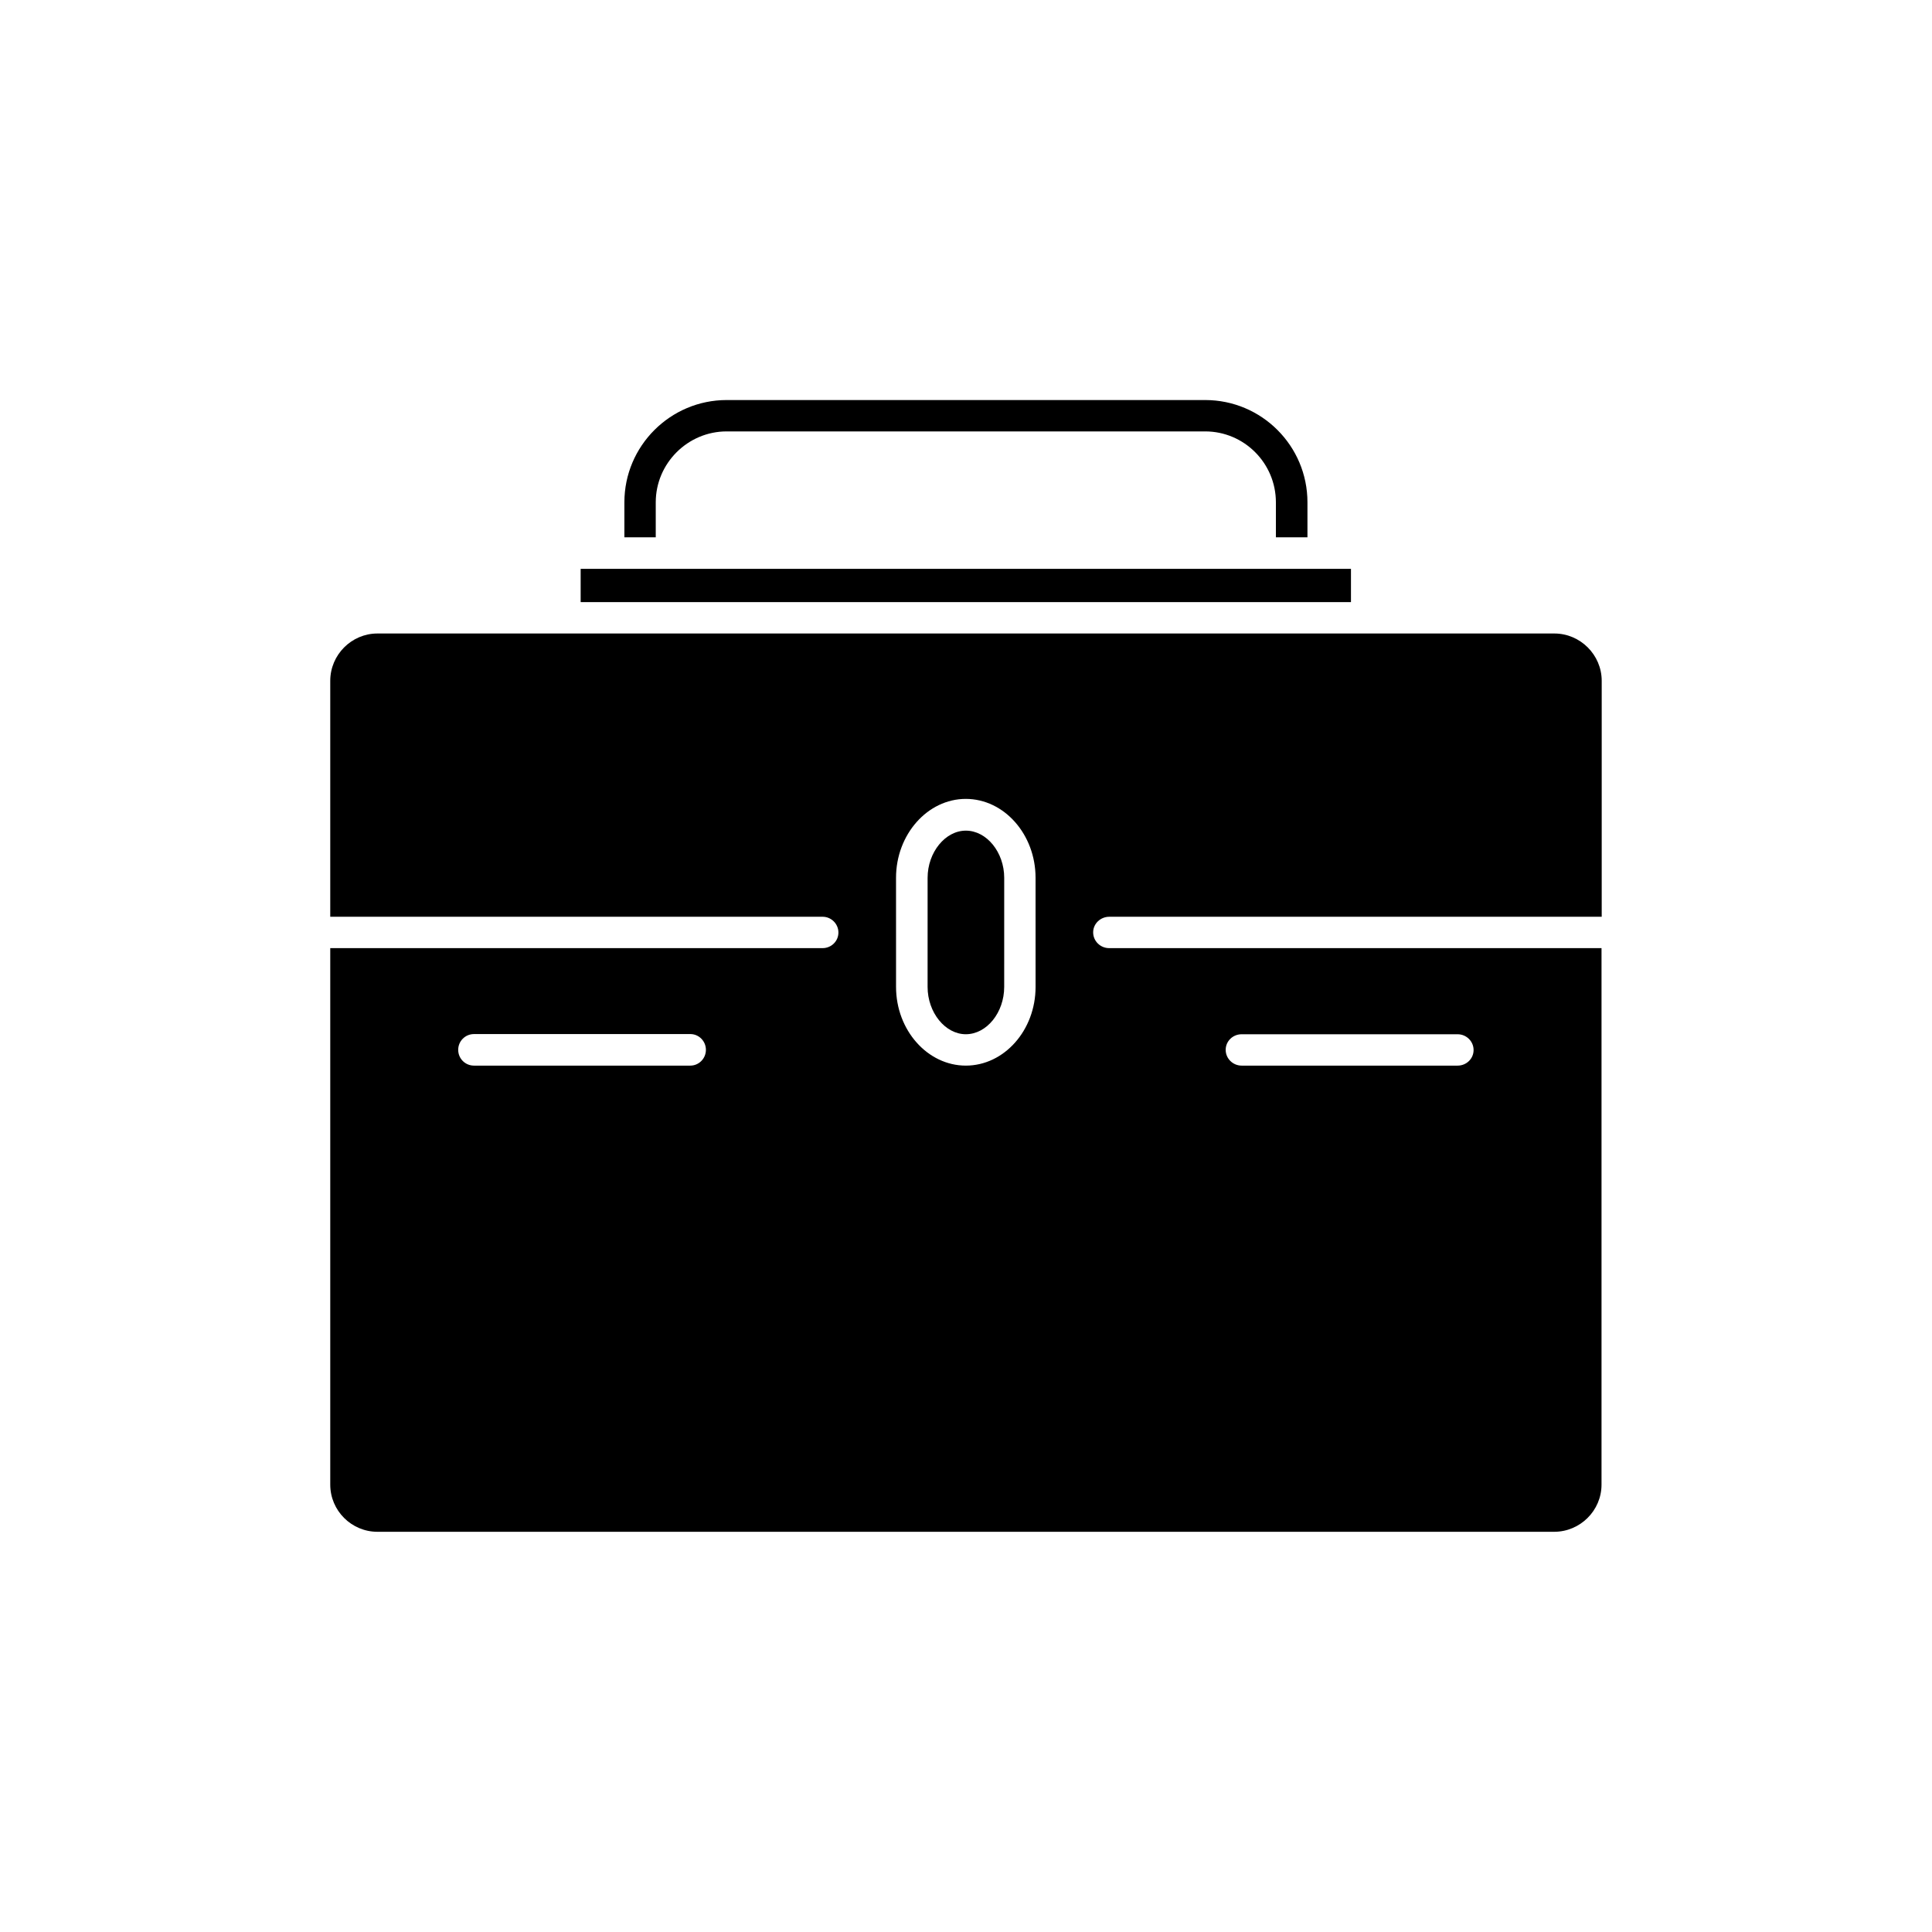 <?xml version="1.0" encoding="UTF-8"?>
<!-- Uploaded to: ICON Repo, www.svgrepo.com, Generator: ICON Repo Mixer Tools -->
<svg fill="#000000" width="800px" height="800px" version="1.1" viewBox="144 144 512 512" xmlns="http://www.w3.org/2000/svg">
 <g>
  <path d="m502.02 294.75h-204.14v8.816h204.14z"/>
  <path d="m399.95 364.13c-5.441 0-10.125 5.742-10.125 12.496l-0.004 28.914c0 6.801 4.684 12.543 10.125 12.543 5.543 0 10.176-5.742 10.176-12.543l0.004-28.918c0-6.75-4.637-12.492-10.176-12.492z"/>
  <path d="m437.98 386.95h130.49v-62.523c0-6.902-5.691-12.543-12.543-12.543h-311.91c-6.852 0-12.496 5.644-12.496 12.543v62.523h130.49c2.266 0 4.18 1.863 4.18 4.18 0 2.32-1.914 4.133-4.18 4.133h-130.49v142.18c0 6.902 5.644 12.496 12.496 12.496h311.86c6.852 0 12.543-5.594 12.543-12.496v-142.18h-130.49c-2.316 0-4.231-1.863-4.231-4.18 0-2.32 1.965-4.133 4.281-4.133zm-111.04 39.449h-57.332c-2.316 0-4.18-1.863-4.18-4.18s1.863-4.18 4.18-4.18l57.332-0.004c2.266 0 4.133 1.863 4.133 4.18 0 2.32-1.863 4.184-4.133 4.184zm146.11-8.312h57.234c2.316 0 4.231 1.863 4.231 4.18 0 2.32-1.914 4.133-4.231 4.133h-57.234c-2.316 0-4.231-1.863-4.231-4.18 0-2.32 1.914-4.133 4.231-4.133zm-54.613-12.547c0 11.488-8.312 20.859-18.488 20.859-10.125 0-18.488-9.371-18.488-20.859l-0.004-28.918c0-11.488 8.363-20.906 18.488-20.906 10.176 0 18.488 9.422 18.488 20.906z"/>
  <path d="m317.78 277.12c0-10.328 8.465-18.793 18.793-18.793h126.81c10.328 0 18.742 8.414 18.742 18.793v9.27h8.363v-9.27c0-14.965-12.141-27.105-27.105-27.105h-126.81c-14.914 0-27.105 12.141-27.105 27.105v9.27h8.312z"/>
 </g>
</svg>